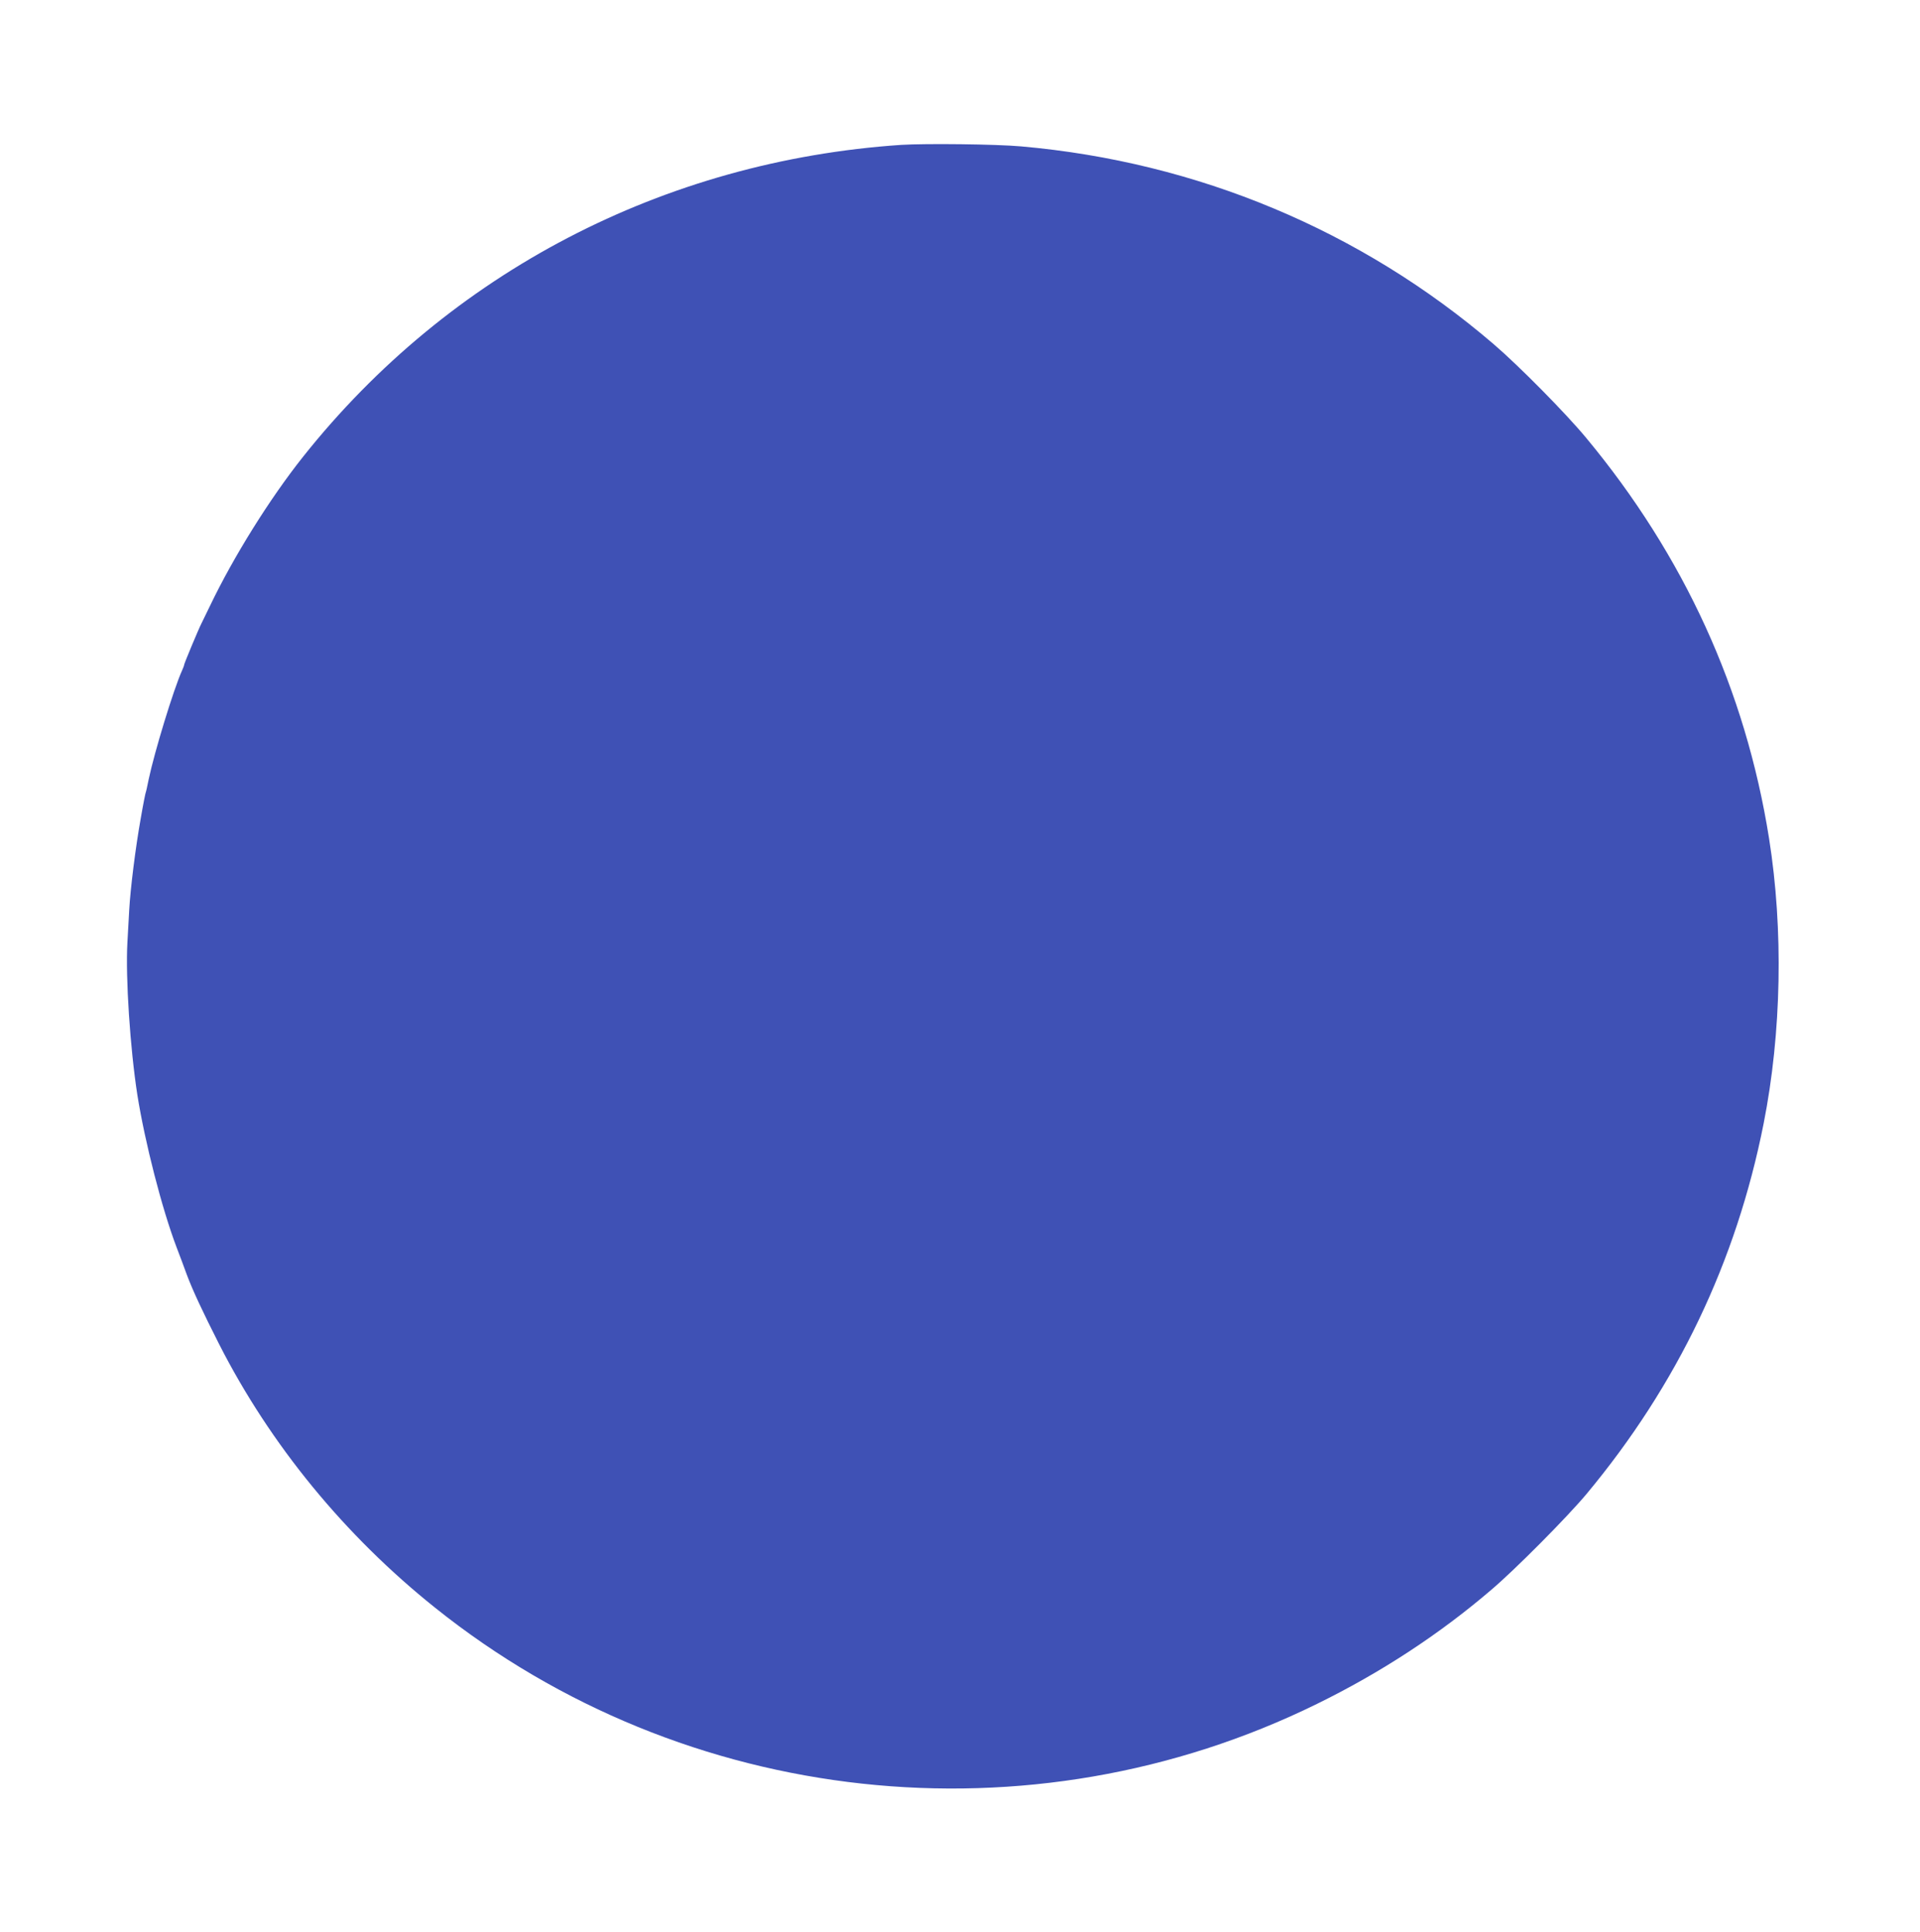 <?xml version="1.0" standalone="no"?>
<!DOCTYPE svg PUBLIC "-//W3C//DTD SVG 20010904//EN"
 "http://www.w3.org/TR/2001/REC-SVG-20010904/DTD/svg10.dtd">
<svg version="1.0" xmlns="http://www.w3.org/2000/svg"
 width="1272pt" height="1280pt" viewBox="0 0 1272 1280"
 preserveAspectRatio="xMidYMid meet">
<g transform="translate(0,1280) scale(0.1,-0.1)"
fill="#3f51b5" stroke="none">
<path d="M5970 11840 c-1572 -106 -2992 -846 -3961 -2065 -222 -279 -462 -664
-618 -990 -24 -49 -49 -101 -56 -115 -20 -39 -115 -267 -115 -275 0 -4 -6 -21
-14 -38 -56 -124 -183 -540 -221 -721 -9 -44 -17 -82 -19 -85 -2 -3 -18 -82
-34 -176 -34 -190 -68 -461 -76 -605 -3 -52 -8 -150 -12 -216 -13 -230 18
-700 66 -1009 50 -314 163 -755 260 -1010 21 -55 52 -137 68 -182 39 -104 104
-243 213 -458 338 -665 832 -1269 1433 -1749 1652 -1322 3939 -1571 5841 -636
422 207 808 459 1155 756 158 134 504 483 630 634 603 724 993 1541 1174 2455
119 602 132 1285 36 1890 -156 982 -563 1873 -1212 2654 -134 162 -445 477
-613 621 -878 753 -1962 1207 -3130 1310 -167 15 -633 20 -795 10z"/>
</g>
</svg>
